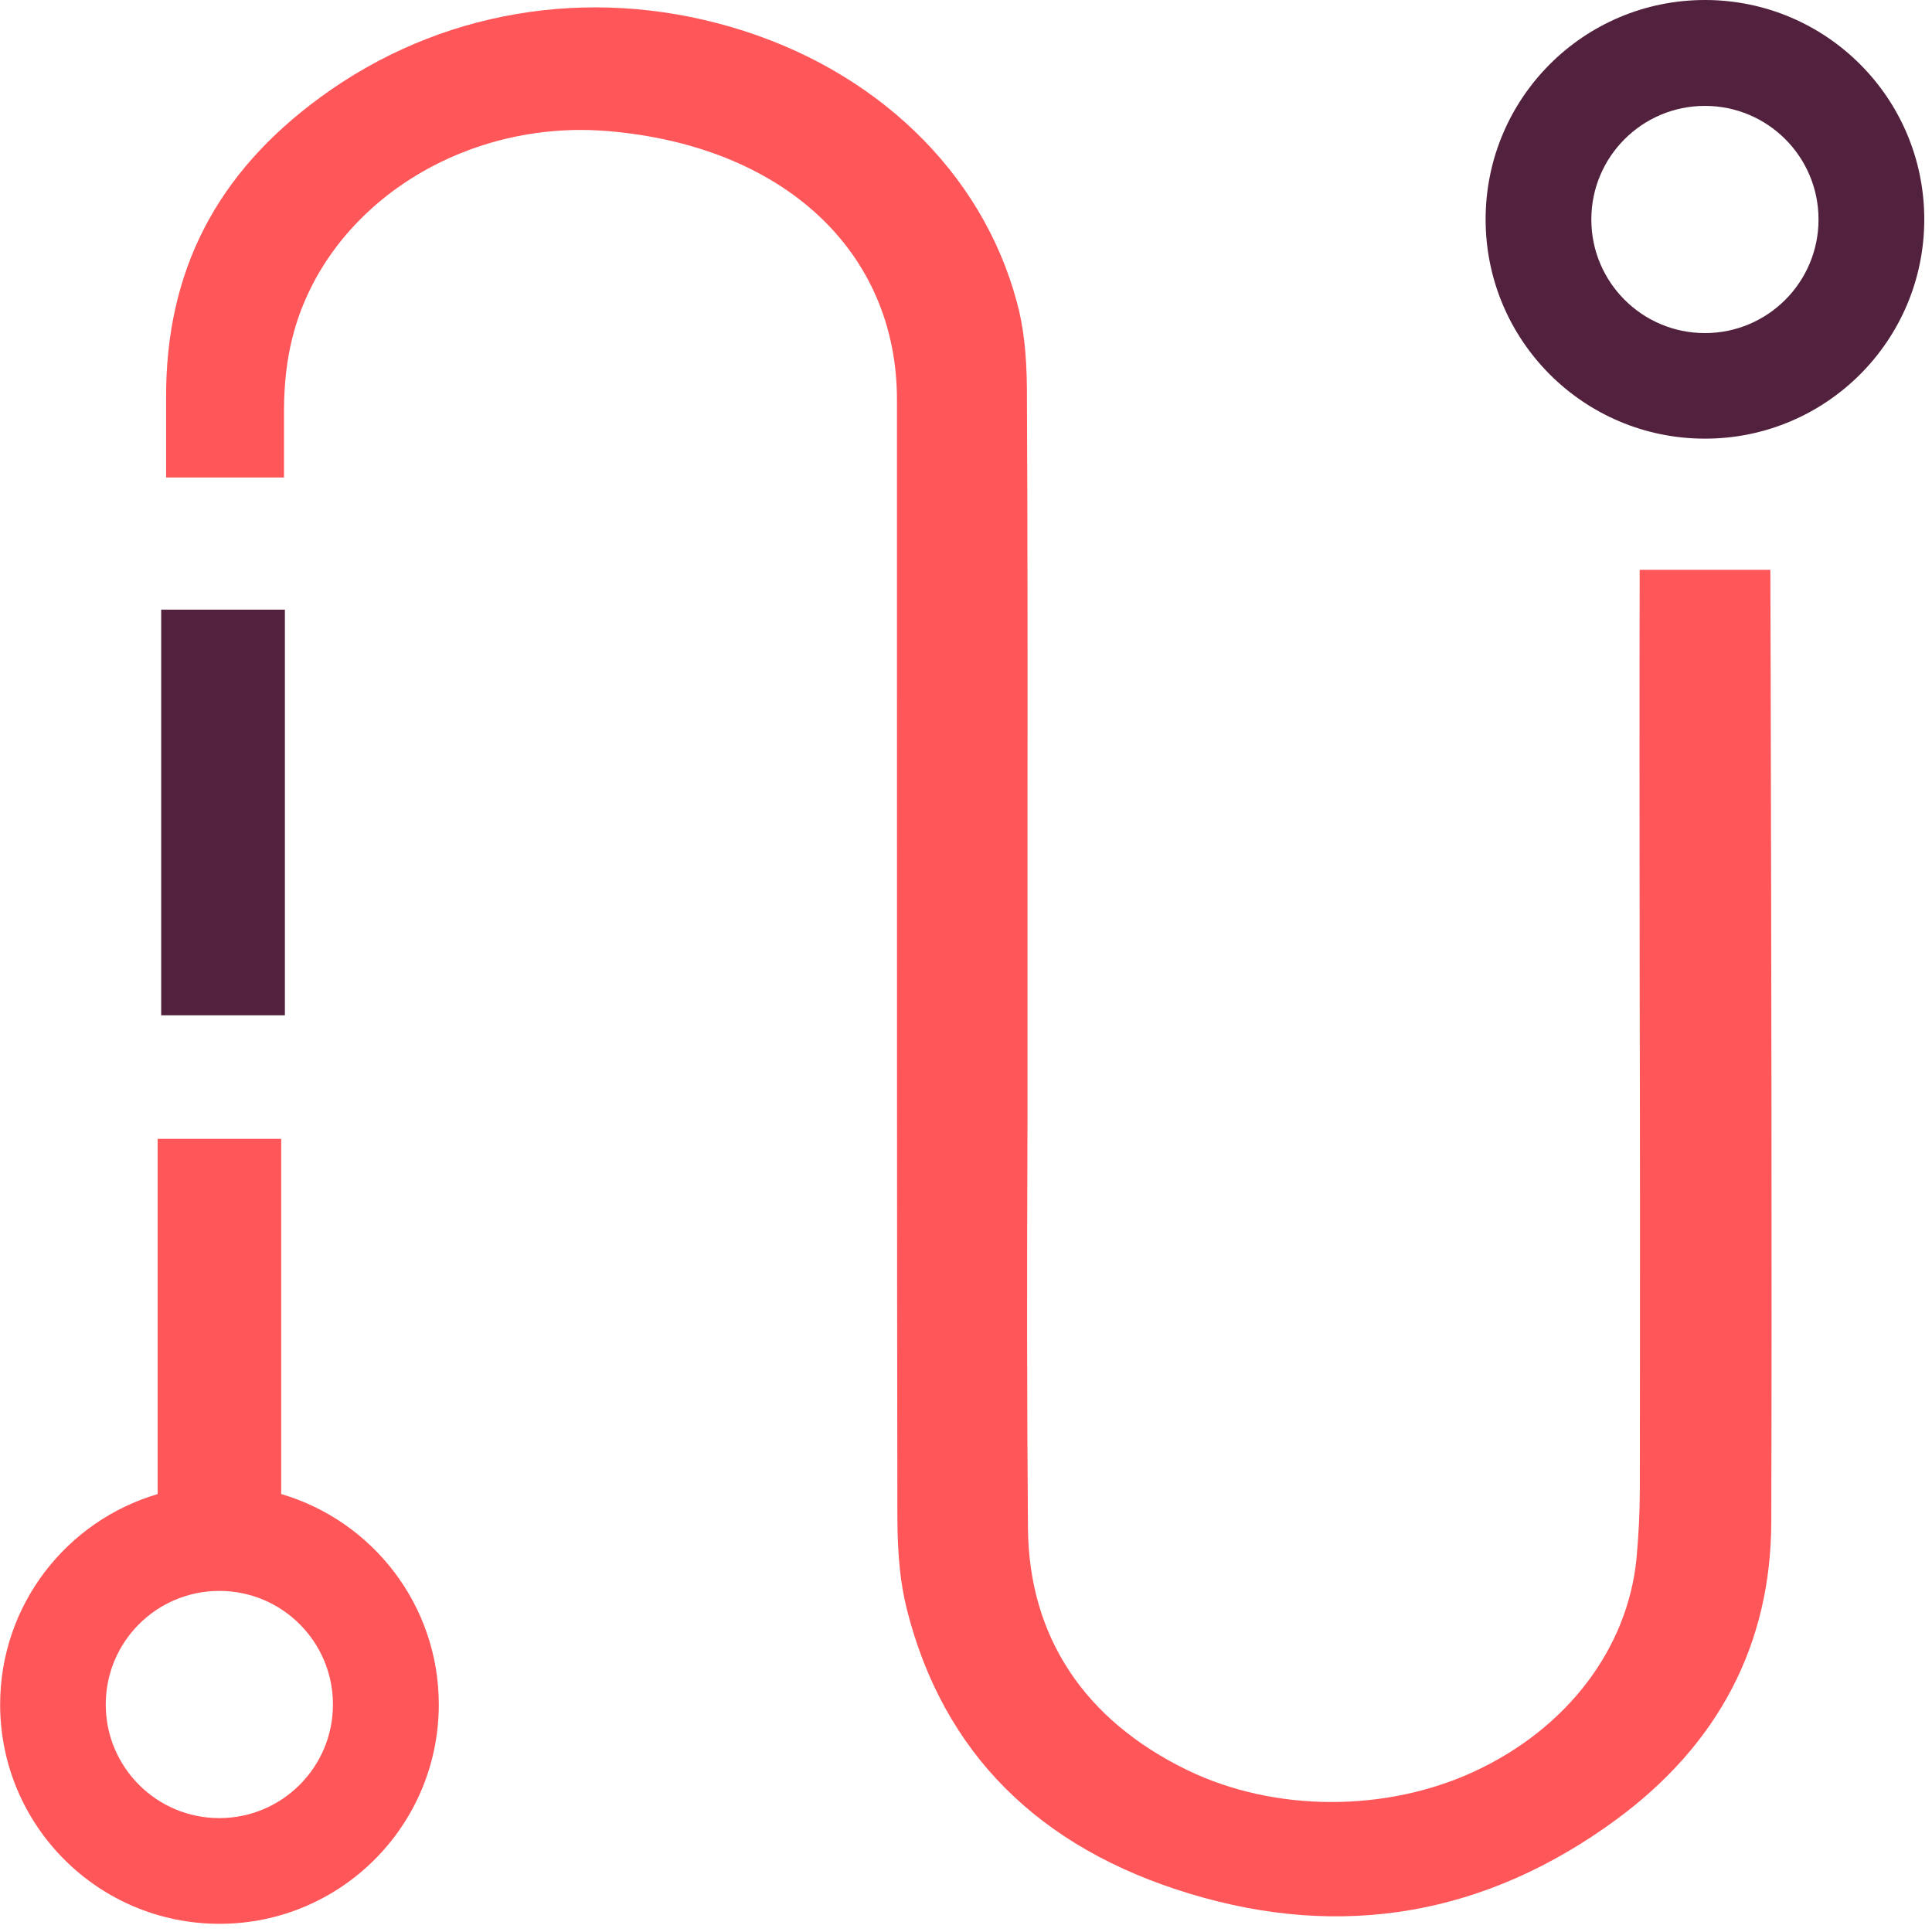 <svg width="42" height="42" viewBox="0 0 42 42" fill="none" xmlns="http://www.w3.org/2000/svg">
<g clip-path="url(#clip0_2005_8303)">
<path d="M38.506 33.098C38.496 35.745 37.362 37.921 35.131 39.56C32.306 41.632 29.19 42.175 25.87 41.169C22.573 40.174 20.501 38.095 19.715 34.989C19.576 34.439 19.512 33.815 19.508 33.02C19.499 26.914 19.499 20.811 19.499 14.705V8.689C19.499 5.47 17.039 3.178 13.231 2.851C13.03 2.835 12.83 2.825 12.63 2.825C9.669 2.825 7.031 4.684 6.359 7.331C6.239 7.8 6.178 8.324 6.174 8.886V10.38H3.611V8.657C3.598 5.909 4.697 3.769 6.97 2.111C9.53 0.236 12.778 -0.32 15.888 0.585C19.024 1.497 21.351 3.737 22.107 6.572C22.25 7.089 22.317 7.697 22.324 8.427C22.34 11.556 22.34 14.76 22.337 17.478V24.344C22.324 27.661 22.324 30.438 22.347 33.217C22.366 35.568 23.562 37.387 25.809 38.48C27.706 39.398 30.124 39.404 32.06 38.506C34.074 37.568 35.386 35.836 35.577 33.874C35.623 33.369 35.648 32.868 35.648 32.38C35.652 30.324 35.652 28.268 35.652 26.213C35.652 24.829 35.648 23.171 35.645 21.435C35.642 18.309 35.639 14.931 35.645 12.445V12.387H38.486V12.4L38.493 14.795C38.506 20.507 38.522 27.619 38.506 33.098Z" fill="#FF5759"/>
<path d="M6.113 32.48V24.758H3.427V32.48C1.448 33.062 0.003 34.889 0.003 37.054C0.003 39.689 2.137 41.822 4.771 41.822C7.406 41.822 9.539 39.689 9.539 37.054C9.539 34.889 8.094 33.062 6.116 32.48H6.113ZM4.768 39.524C3.404 39.524 2.299 38.419 2.299 37.054C2.299 35.69 3.404 34.585 4.768 34.585C6.132 34.585 7.238 35.69 7.238 37.054C7.238 38.419 6.132 39.524 4.768 39.524Z" fill="#FF5759"/>
<path d="M6.193 13.253H3.504V22.072H6.193V13.253Z" fill="#52213D"/>
<path d="M37.064 9.536C39.698 9.536 41.832 7.403 41.832 4.768C41.832 2.134 39.698 0 37.064 0C34.429 0 32.296 2.134 32.296 4.768C32.296 7.403 34.429 9.536 37.064 9.536ZM37.064 2.302C38.428 2.302 39.533 3.407 39.533 4.771C39.533 6.136 38.428 7.241 37.064 7.241C35.7 7.241 34.594 6.136 34.594 4.771C34.594 3.407 35.7 2.302 37.064 2.302Z" fill="#52213D"/>
</g>
<defs>
<clipPath id="clip0_2005_8303">
<rect width="41.832" height="41.823" fill="white"/>
</clipPath>
</defs>
</svg>
